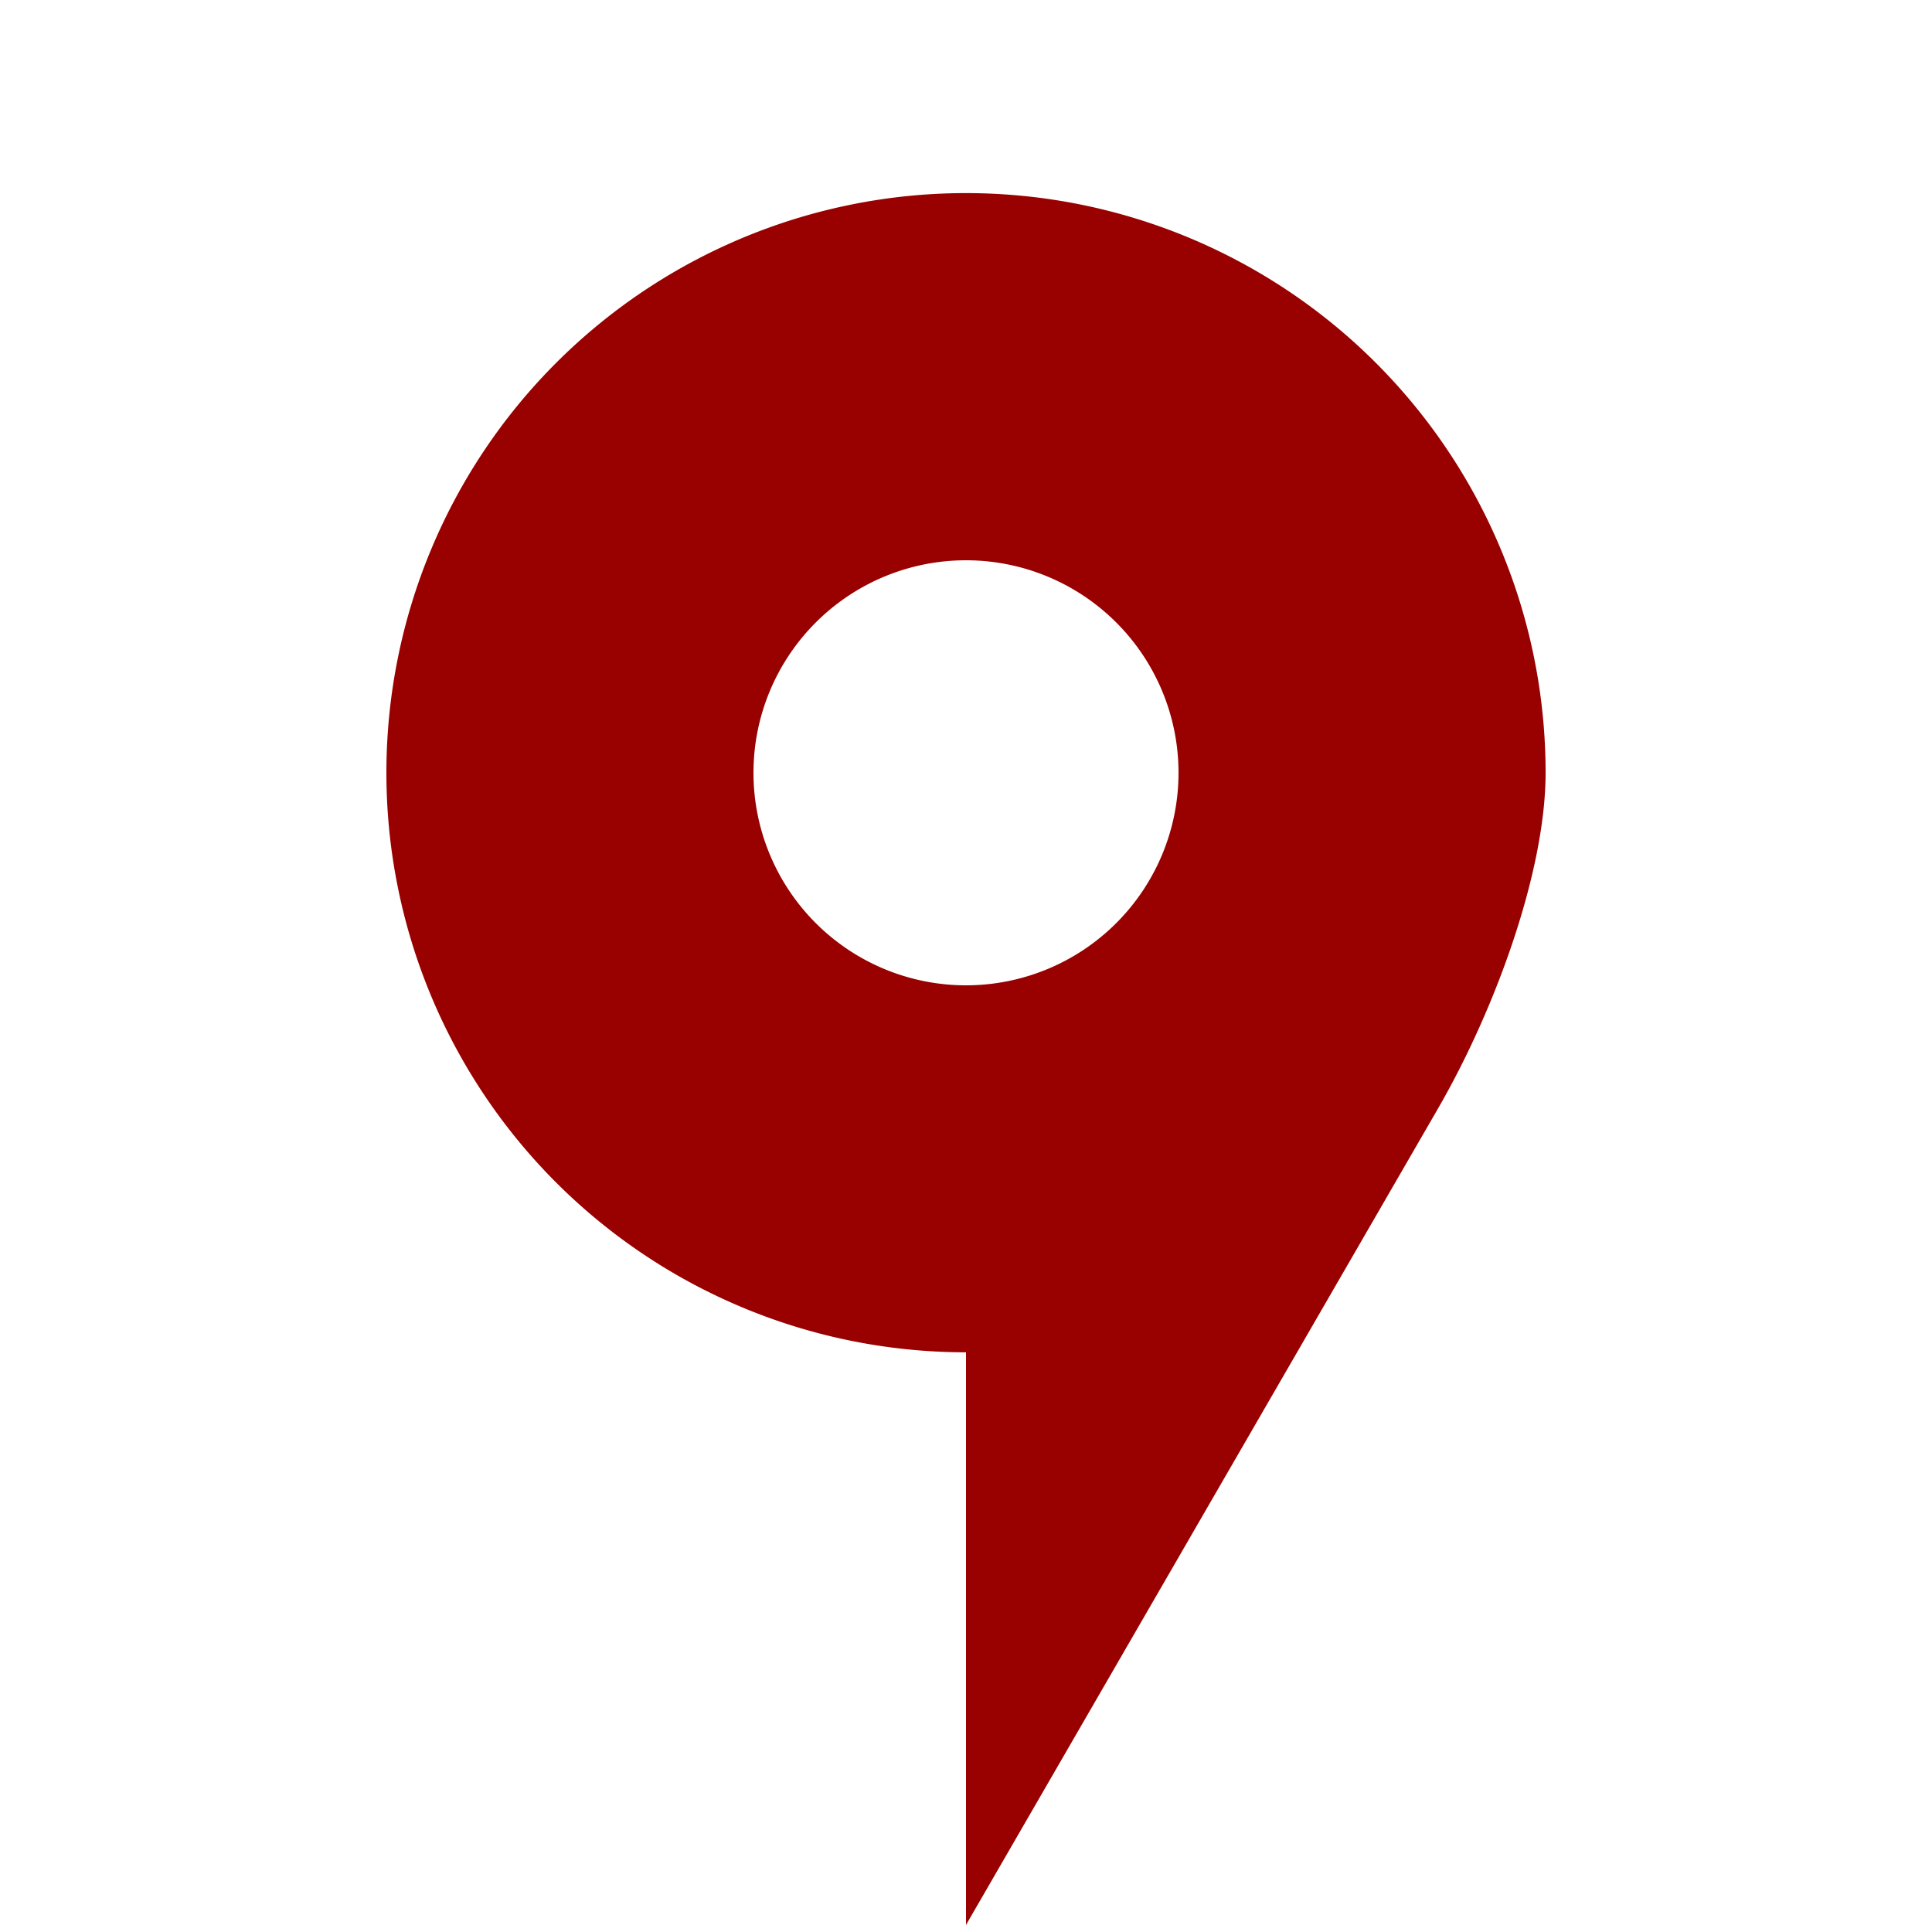<svg xmlns="http://www.w3.org/2000/svg" width="20" height="20"><path fill="#990000" d="M16 8c0 1.017-.518 2.442-1.11 3.469L10 19.927v-5.928a6 6 0 1 1 6-6zm-3.8 0a2.2 2.2 0 1 0-4.4 0 2.2 2.2 0 0 0 4.4 0z"></path></svg>
